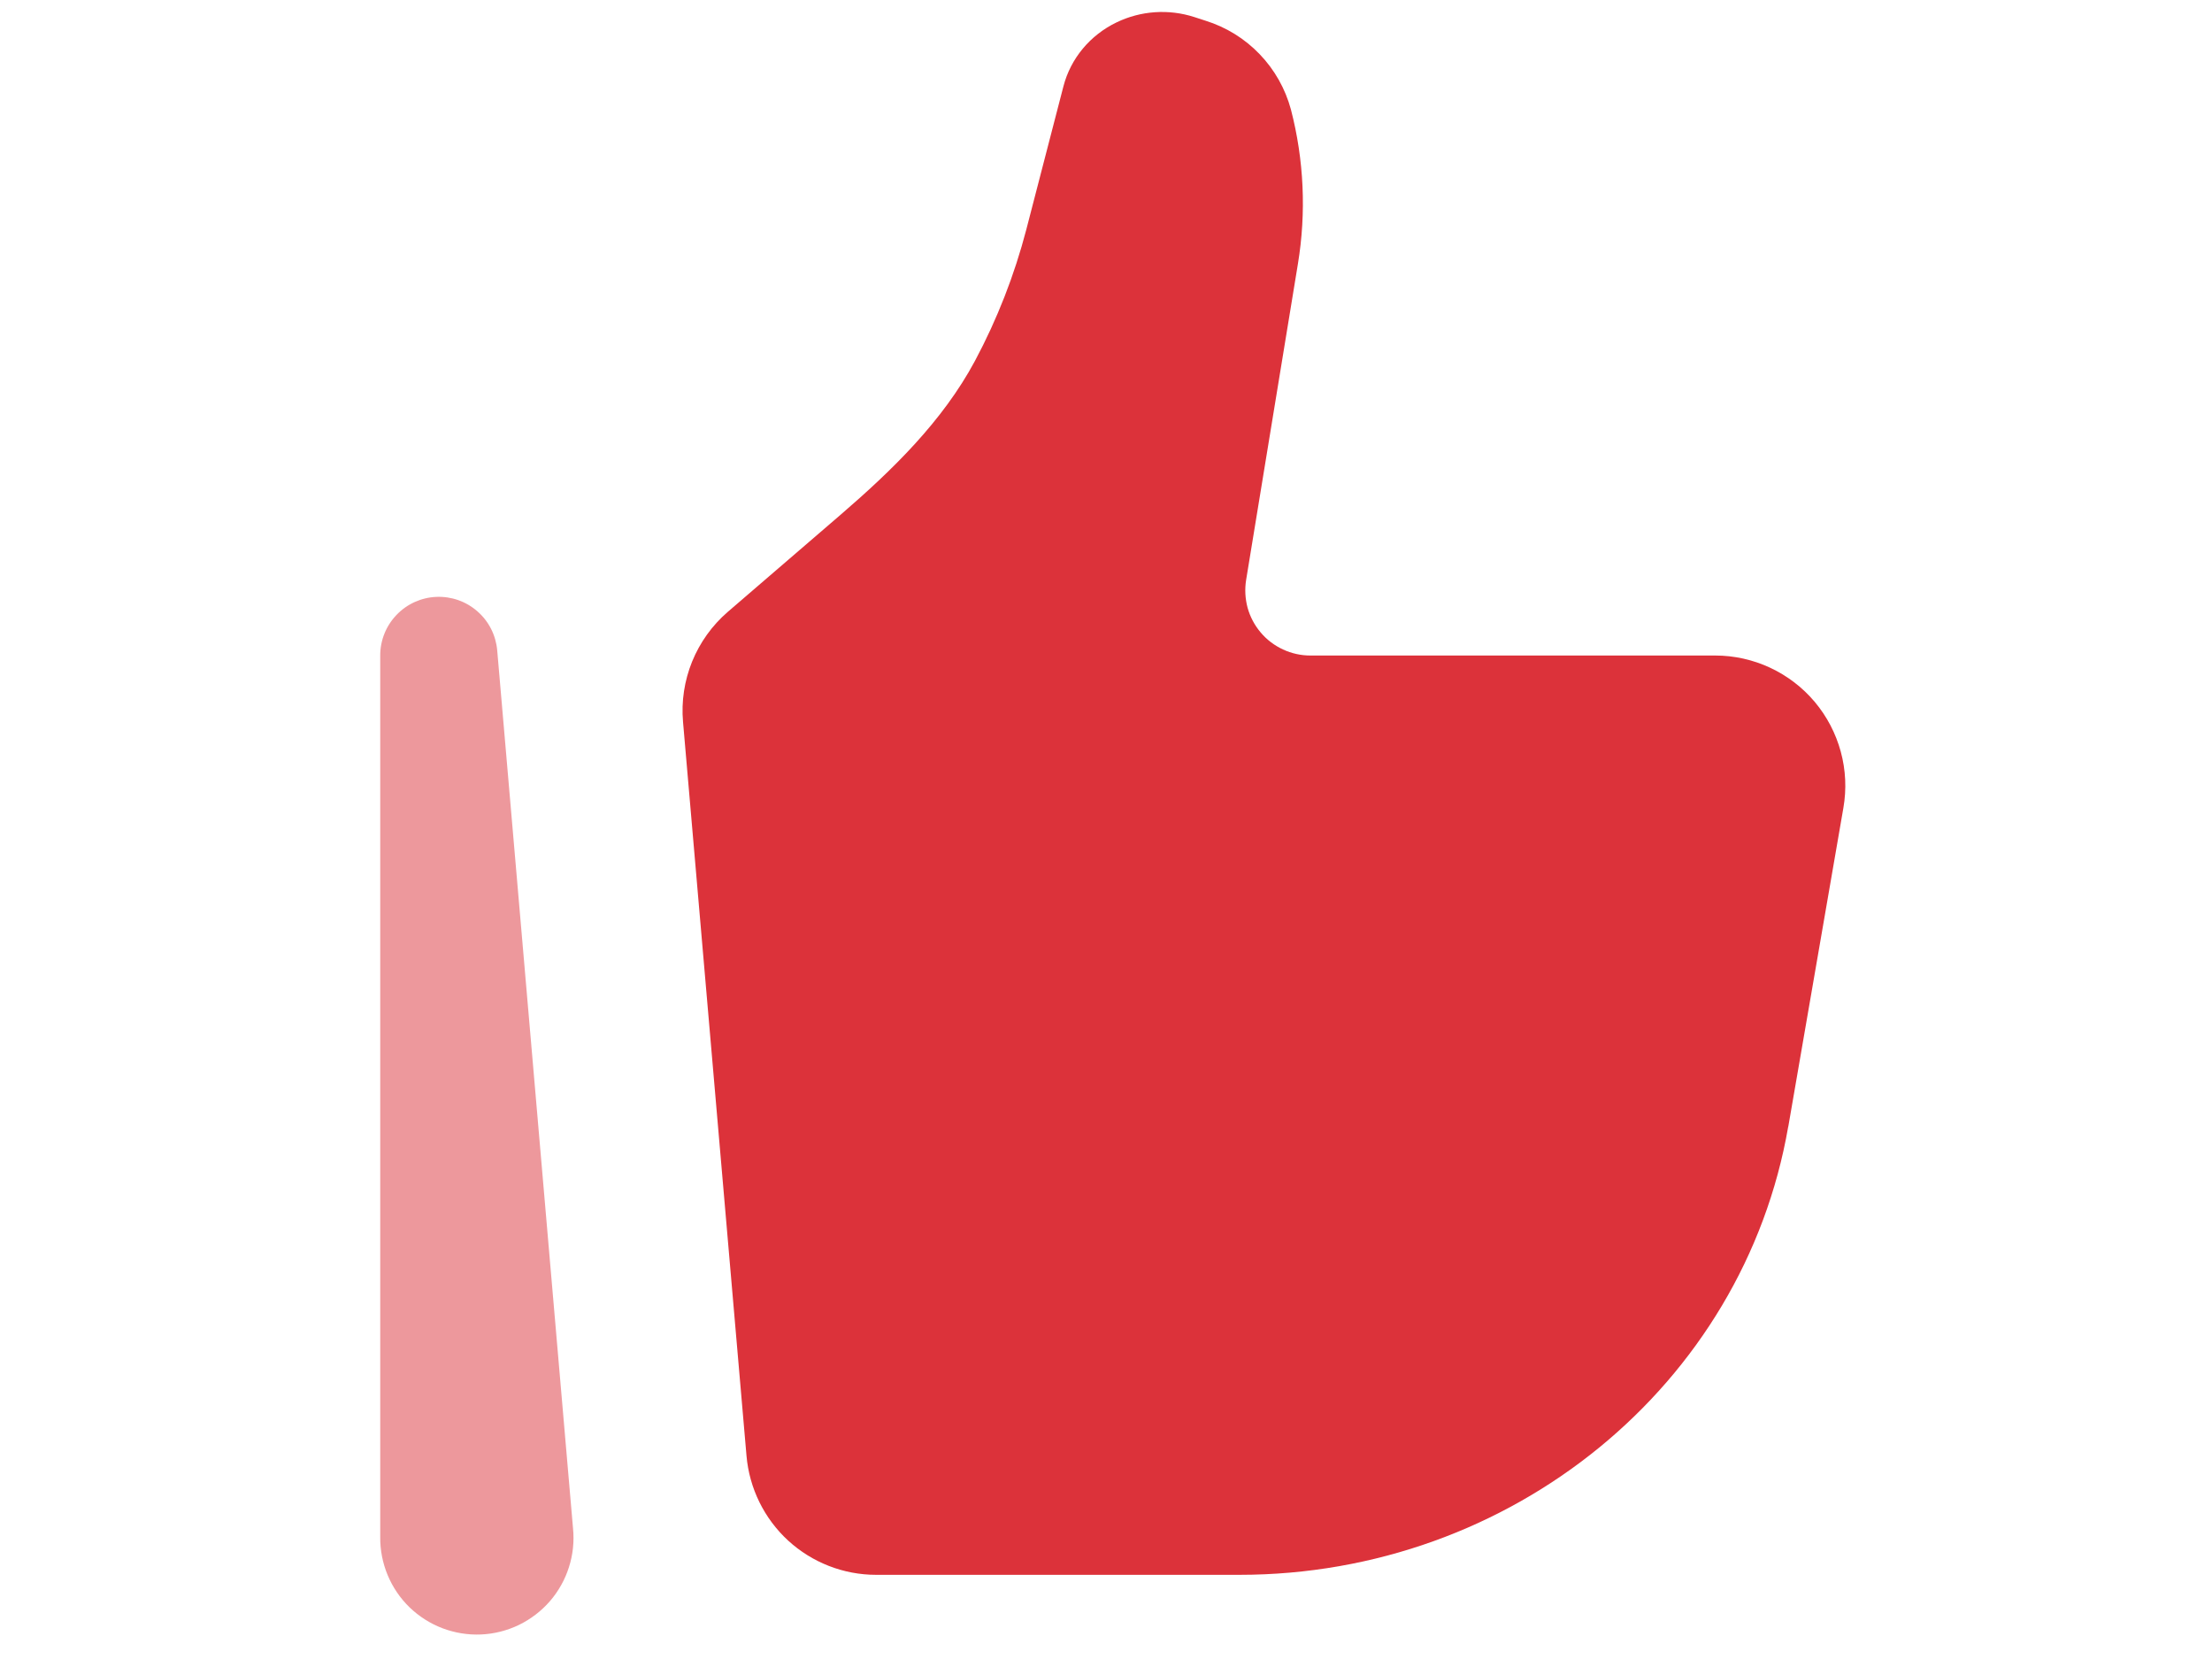 <svg width="32" height="24" viewBox="0 0 21 23" fill="none" xmlns="http://www.w3.org/2000/svg">
<path d="M19.959 15.62L20.723 11.2C20.768 10.941 20.756 10.676 20.687 10.422C20.618 10.168 20.495 9.932 20.326 9.731C20.157 9.53 19.945 9.368 19.707 9.257C19.469 9.146 19.209 9.088 18.946 9.088H13.332C13.202 9.088 13.072 9.059 12.954 9.004C12.835 8.949 12.729 8.869 12.645 8.769C12.56 8.669 12.498 8.552 12.463 8.426C12.429 8.299 12.422 8.167 12.443 8.038L13.161 3.656C13.278 2.945 13.245 2.217 13.064 1.519C12.986 1.23 12.837 0.966 12.63 0.751C12.423 0.535 12.165 0.376 11.88 0.287L11.723 0.236C11.368 0.122 10.983 0.148 10.647 0.31C10.279 0.487 10.01 0.811 9.91 1.196L9.395 3.183C9.23 3.815 8.992 4.425 8.684 5.002C8.233 5.843 7.538 6.518 6.815 7.141L5.255 8.484C5.039 8.671 4.87 8.907 4.762 9.172C4.655 9.436 4.611 9.723 4.636 10.008L5.516 20.183C5.555 20.633 5.761 21.052 6.093 21.358C6.426 21.663 6.861 21.833 7.312 21.833H12.349C16.12 21.833 19.338 19.205 19.958 15.62H19.959Z" fill="#DC323A"/>
<path opacity="0.5" fill-rule="evenodd" clip-rule="evenodd" d="M1.215 8.275C1.425 8.266 1.63 8.338 1.787 8.477C1.945 8.615 2.042 8.809 2.06 9.018L3.111 21.19C3.129 21.371 3.11 21.554 3.054 21.728C2.999 21.901 2.909 22.062 2.79 22.199C2.67 22.337 2.524 22.448 2.36 22.528C2.196 22.607 2.018 22.652 1.836 22.66C1.654 22.668 1.472 22.638 1.302 22.574C1.131 22.509 0.976 22.41 0.845 22.284C0.714 22.157 0.611 22.005 0.541 21.837C0.471 21.669 0.436 21.488 0.438 21.306V9.087C0.438 8.877 0.519 8.676 0.664 8.525C0.808 8.374 1.006 8.284 1.215 8.275Z" fill="#DC323A"/>
</svg>
